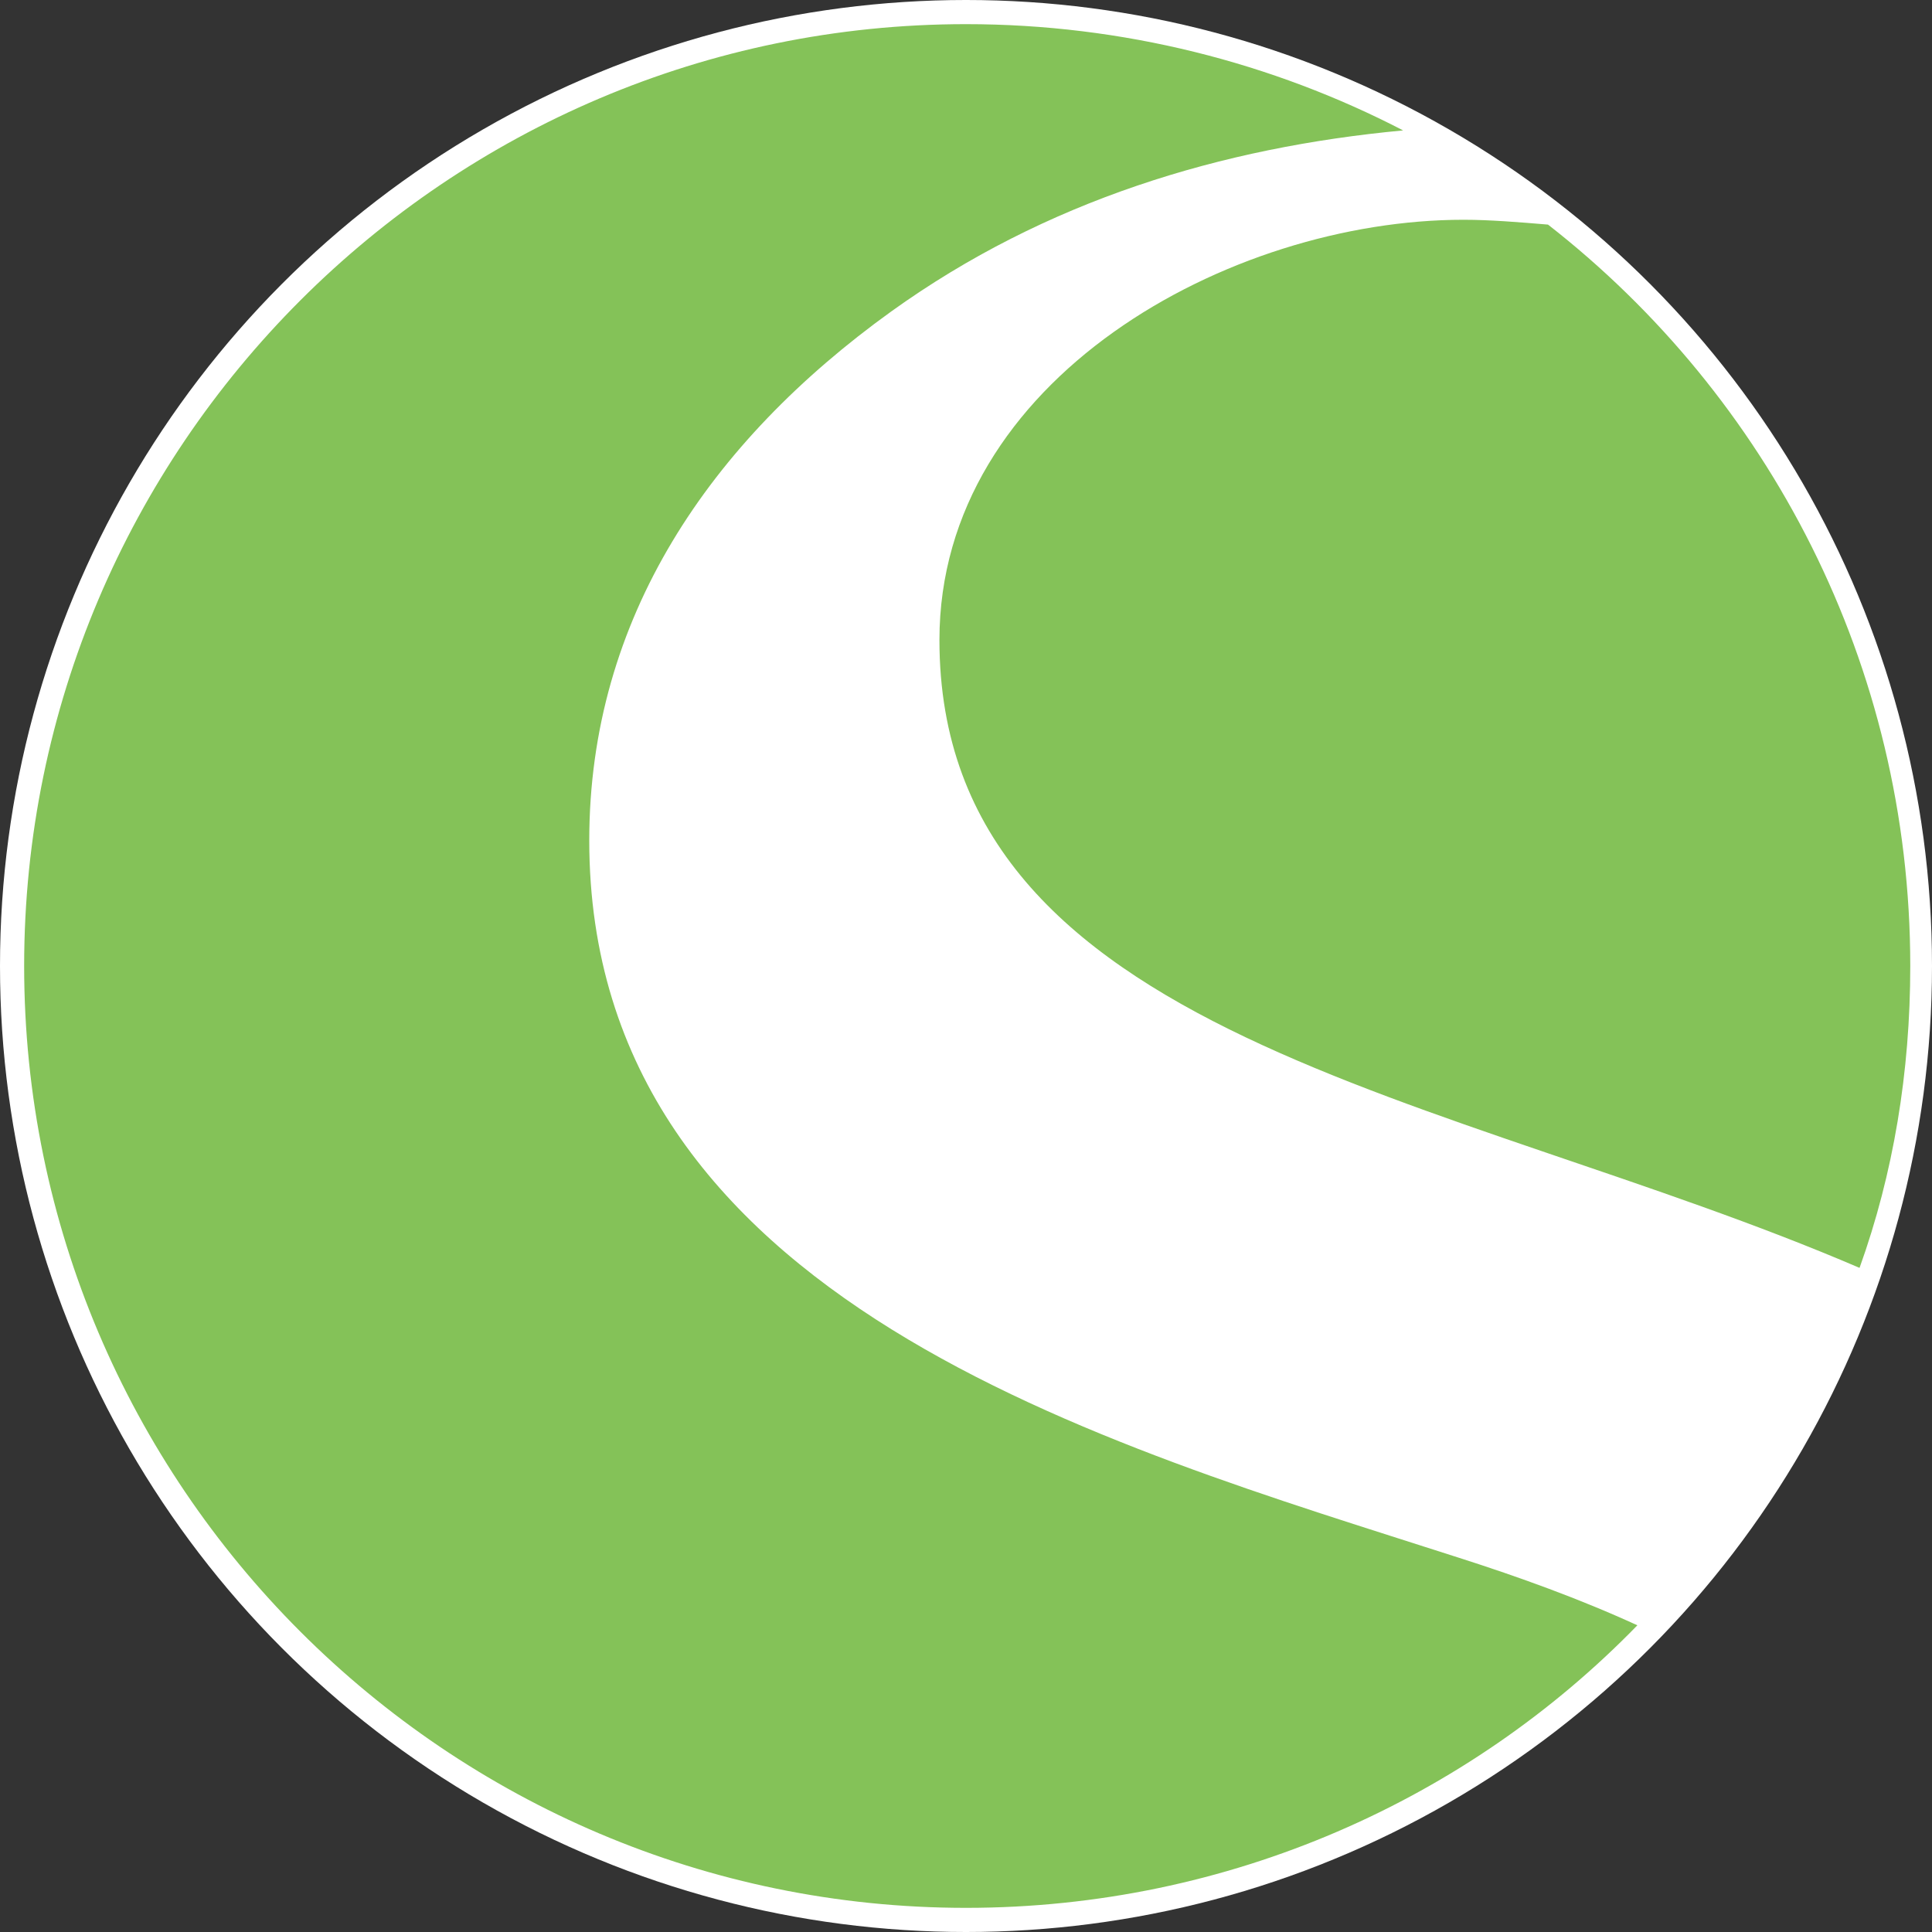 <?xml version="1.0" encoding="utf-8"?>
<!-- Generator: Adobe Illustrator 27.0.1, SVG Export Plug-In . SVG Version: 6.00 Build 0)  -->
<svg version="1.1" id="Ebene_1" xmlns="http://www.w3.org/2000/svg" xmlns:xlink="http://www.w3.org/1999/xlink" x="0px" y="0px"
	 viewBox="0 0 80 80" style="enable-background:new 0 0 80 80;" xml:space="preserve">
<rect x="0" y="0" width="80" height="80" fill="#333333" stroke="none"/>
<style type="text/css">
	.st0{fill:#FFFFFF;}
	.st1{fill:#84C258;}
</style>
<circle class="st0" cx="40" cy="40" r="40"/>
<path class="st1" d="M1,40C1,18.5,18.5,1,40,1c6.5,0,12.7,1.6,18.1,4.4c-7.5,0.7-14.8,2.9-21.2,7.5c-7.5,5.4-12.5,12.7-12.5,21.9
	c0,19.1,21.4,25,36,29.7c2.5,0.8,5,1.7,7.4,2.8C60.8,74.5,50.9,79,40,79C18.5,79,1,61.5,1,40 M64.1,9.3c9.1,7.1,15,18.2,15,30.7
	c0,4.4-0.7,8.6-2.1,12.5c-17-7.3-38.1-9.5-38.1-26c0-10.8,12-17.4,21.7-17.4C61.7,9.1,62.9,9.2,64.1,9.3"/>
</svg>
